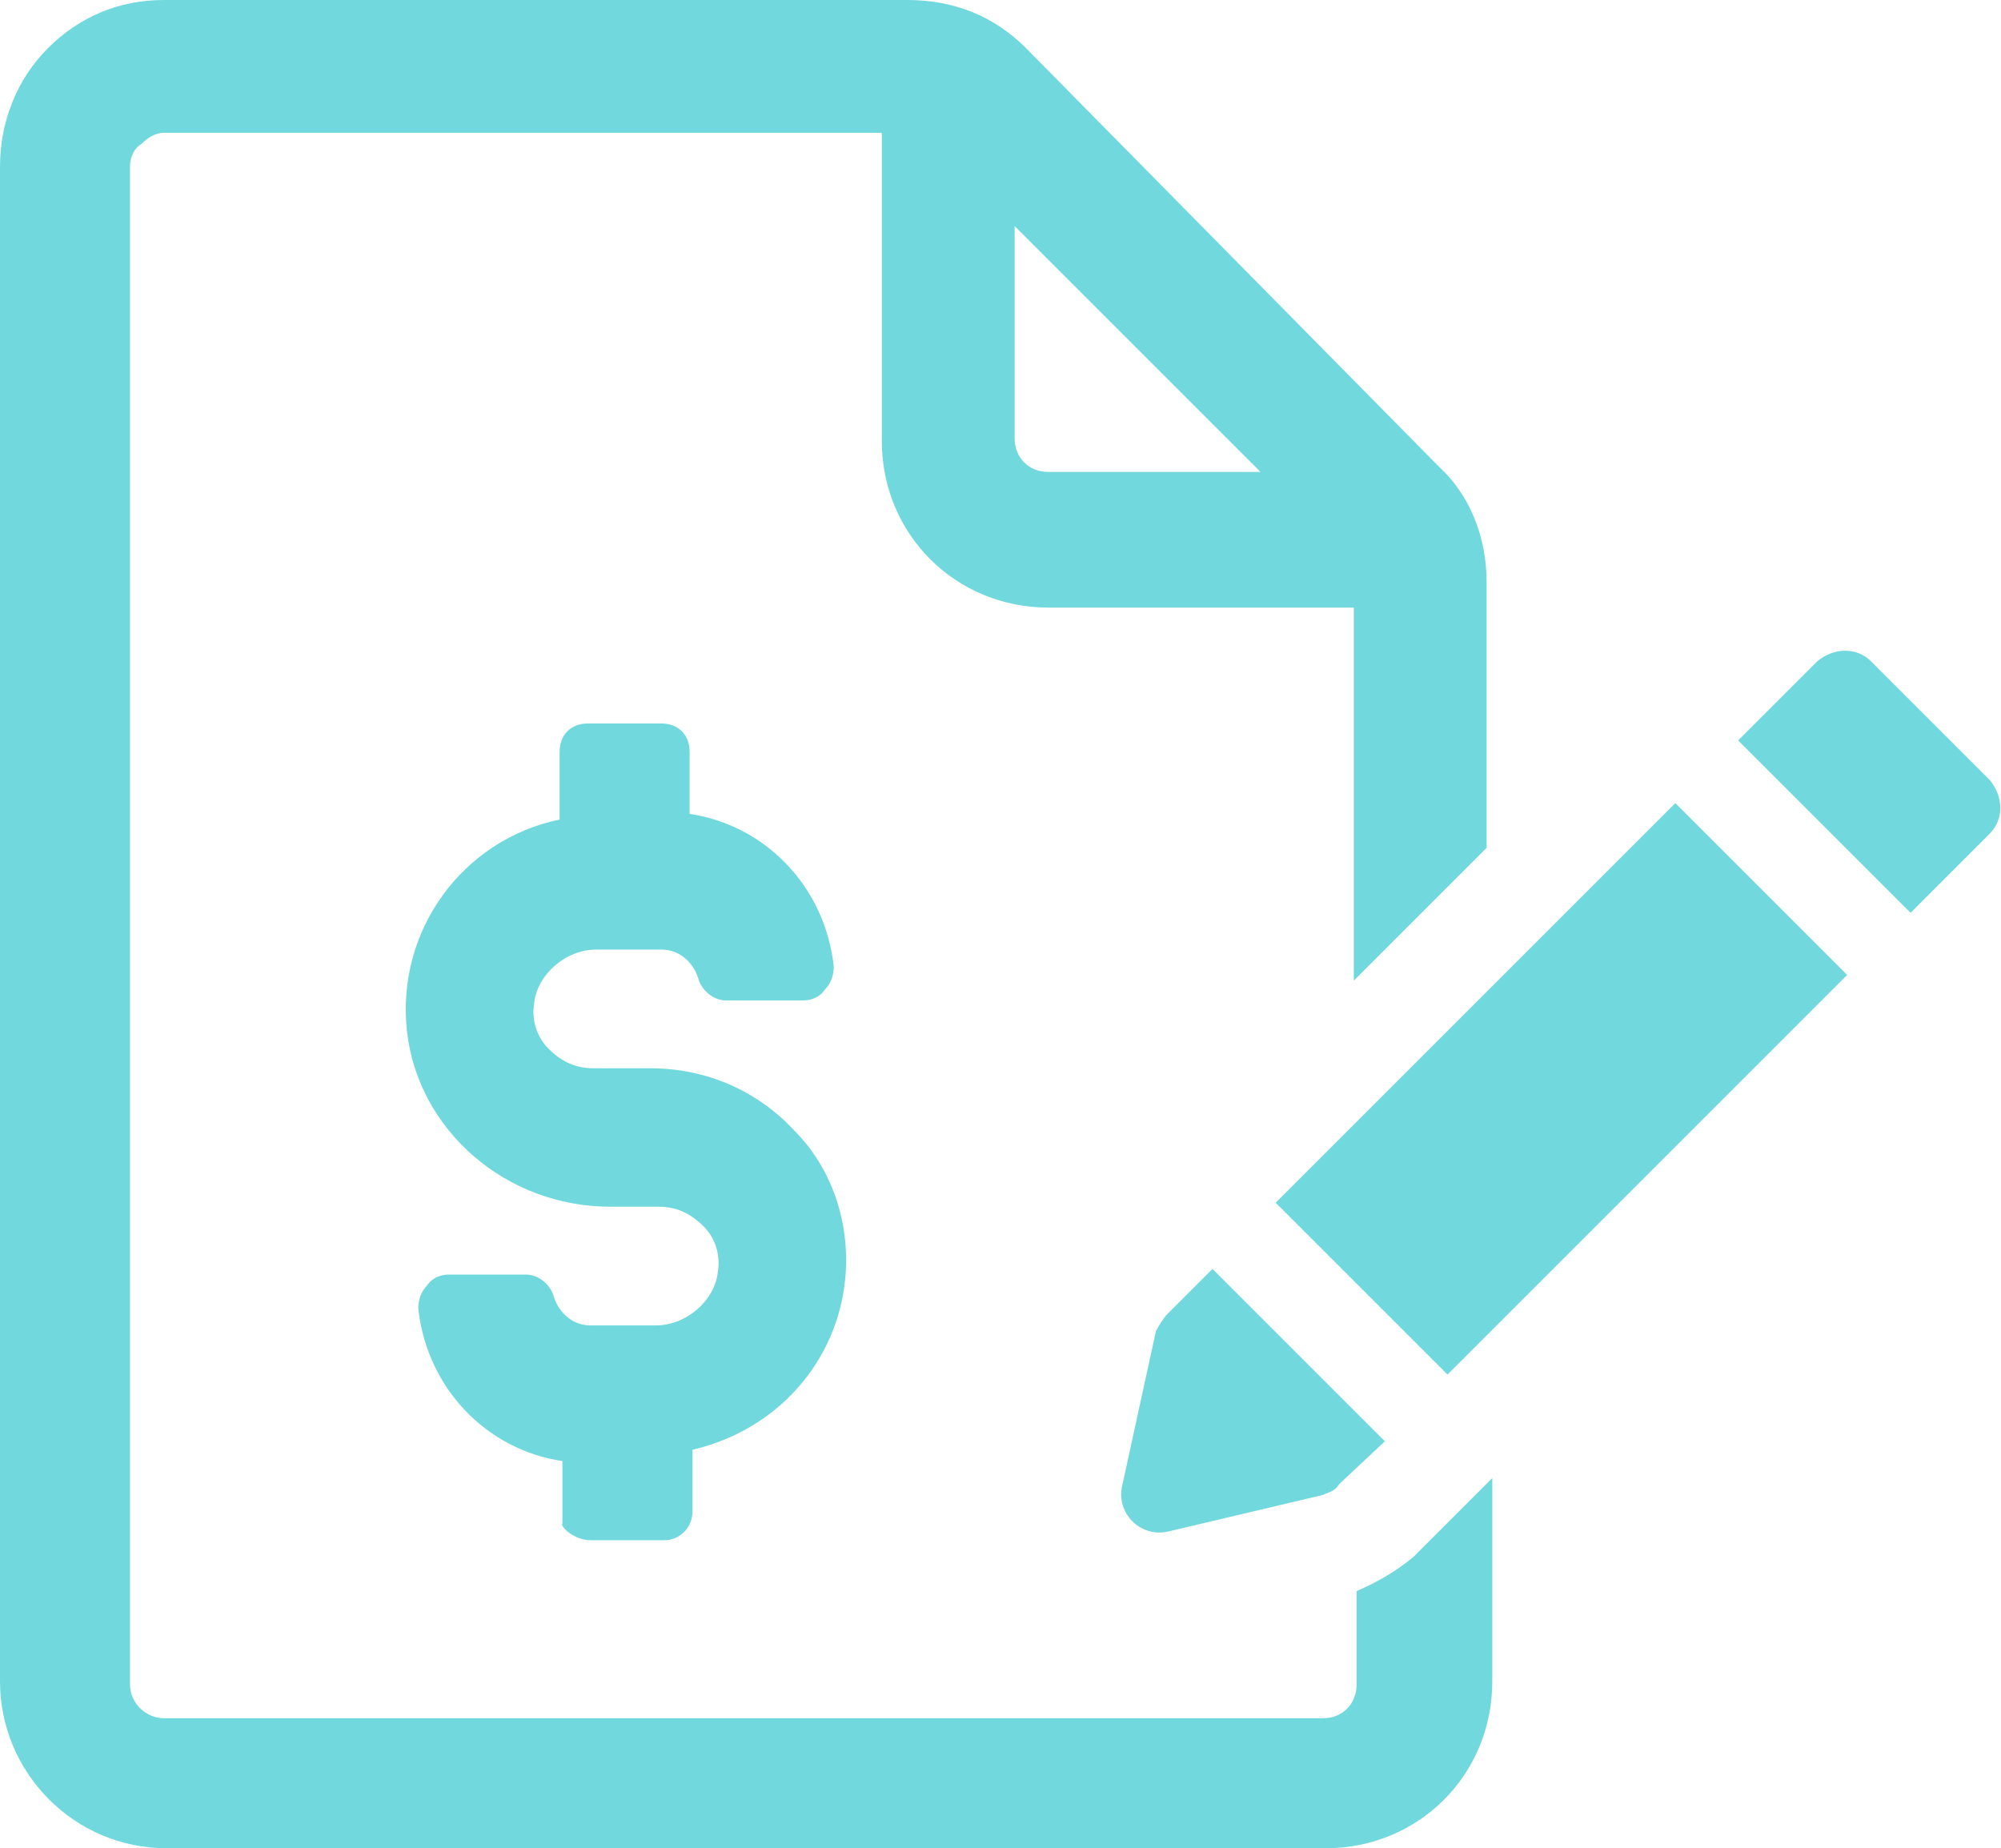<svg enable-background="new 0 0 70.8 65.4" height="65.4" viewBox="0 0 70.8 65.4" width="70.8" xmlns="http://www.w3.org/2000/svg"><g fill="#71d9dd"><path d="m20.9 54.5h2.6c.6 0 1-.5 1-1v-2.2c3-.7 5.1-3.1 5.4-6 .2-1.9-.4-3.9-1.8-5.3-1.3-1.4-3.1-2.2-5.1-2.2h-2c-.6 0-1.1-.2-1.6-.7-.4-.4-.6-1-.5-1.6.1-1 1.1-1.9 2.2-1.9h2.3c.6 0 1.1.4 1.3 1 .1.4.5.8 1 .8h2.7c.3 0 .6-.1.8-.4.2-.2.3-.5.3-.8-.3-2.8-2.4-5-5.1-5.4v-2.2c0-.6-.4-1-1-1h-2.6c-.6 0-1 .4-1 1v2.4c-3.4.7-5.8 3.9-5.4 7.5.4 3.5 3.5 6.2 7.2 6.2h1.7c.6 0 1.1.2 1.6.7.4.4.6 1 .5 1.6-.1 1-1.1 1.9-2.2 1.9h-2.3c-.6 0-1.1-.4-1.3-1-.1-.4-.5-.8-1-.8h-2.7c-.3 0-.6.1-.8.4-.2.2-.3.5-.3.8.3 2.8 2.4 5 5.1 5.4v2.2c-.1.1.4.6 1 .6z"/><path d="m48 56.3v3.3c0 .7-.5 1.2-1.2 1.2h-41c-.6 0-1.2-.5-1.2-1.2v-53.7c0-.4.2-.7.4-.8.1-.1.4-.4.8-.4h25.4v10.9c0 3.3 2.6 5.9 5.9 5.9h10.8v13.2l4.7-4.7v-9.4c0-1.6-.6-3.1-1.7-4.1l-14.6-14.8c-1.1-1.1-2.5-1.7-4.2-1.7h-26.3c-1.6 0-3 .6-4.1 1.7s-1.7 2.6-1.7 4.2v53.6c0 3.2 2.6 5.9 5.9 5.9h41c3.3 0 5.9-2.6 5.9-5.9v-7.2l-2.8 2.8c-.6.5-1.3.9-2 1.2zm-12.1-48.3 8.7 8.7h-7.5c-.7 0-1.2-.5-1.2-1.2z"/><path d="m39.7 52.6c-.2.9.6 1.8 1.6 1.6l5.5-1.3c.2-.1.4-.1.6-.4l1.6-1.5-6.1-6.1-1.6 1.6c-.1.1-.3.4-.4.6z"/><path d="m45.3 34.2h20v8.6h-20z" transform="matrix(.707 -.707 .707 .707 -11.07 50.406)"/><path d="m70.4 27.6-4.2-4.2c-.5-.5-1.3-.5-1.9 0l-2.8 2.8 6.1 6.1 2.8-2.8c.5-.5.5-1.3 0-1.9z"/></g></svg>